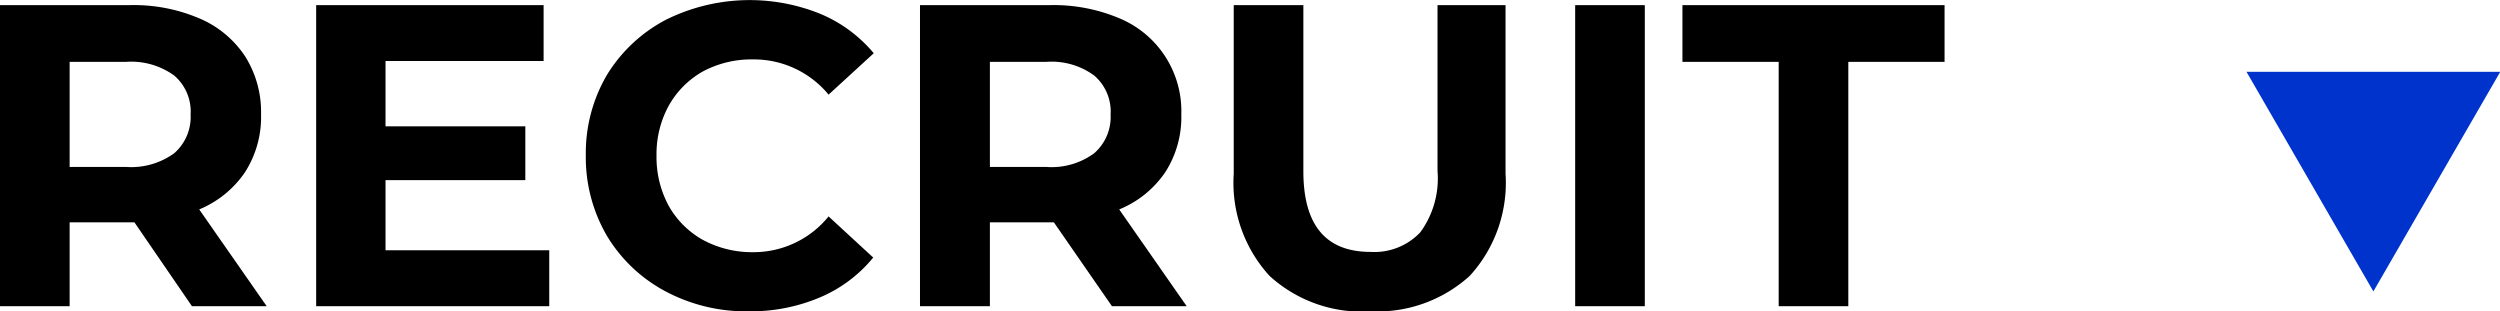 <svg xmlns="http://www.w3.org/2000/svg" viewBox="0 0 92.99 11.58"><g id="レイヤー_2" data-name="レイヤー 2"><g id="text"><path d="M7.14,11.39,5,8.27H2.59v3.12H0V.19H4.85a6.22,6.22,0,0,1,2.58.5A3.81,3.81,0,0,1,9.12,2.1a3.88,3.88,0,0,1,.59,2.16,3.79,3.79,0,0,1-.6,2.15,3.83,3.83,0,0,1-1.7,1.38l2.51,3.6ZM6.48,2.81A2.72,2.72,0,0,0,4.7,2.3H2.59V6.21H4.7A2.72,2.72,0,0,0,6.48,5.7a1.79,1.79,0,0,0,.61-1.44A1.76,1.76,0,0,0,6.48,2.81Z"/><path d="M20.43,9.31v2.08H11.76V.19h8.46V2.27H14.34V4.7h5.2v2h-5.2V9.31Z"/><path d="M24.76,10.84a5.61,5.61,0,0,1-2.18-2.06,5.78,5.78,0,0,1-.79-3,5.74,5.74,0,0,1,.79-3A5.64,5.64,0,0,1,24.76.74,7,7,0,0,1,30.5.51a5.19,5.19,0,0,1,2,1.47L30.82,3.52A3.6,3.6,0,0,0,28,2.21a3.82,3.82,0,0,0-1.86.45,3.32,3.32,0,0,0-1.27,1.28,3.75,3.75,0,0,0-.45,1.85,3.79,3.79,0,0,0,.45,1.86,3.3,3.3,0,0,0,1.27,1.27A3.83,3.83,0,0,0,28,9.38a3.59,3.59,0,0,0,2.82-1.33l1.66,1.53a5.14,5.14,0,0,1-2,1.49,6.61,6.61,0,0,1-2.64.51A6.37,6.37,0,0,1,24.76,10.84Z"/><path d="M41.36,11.39,39.2,8.27H36.82v3.12h-2.6V.19h4.85a6.3,6.3,0,0,1,2.59.5,3.74,3.74,0,0,1,2.28,3.57,3.79,3.79,0,0,1-.6,2.15,3.81,3.81,0,0,1-1.71,1.38l2.51,3.6ZM40.7,2.81a2.67,2.67,0,0,0-1.77-.51H36.82V6.21h2.11A2.67,2.67,0,0,0,40.7,5.7a1.79,1.79,0,0,0,.61-1.44A1.76,1.76,0,0,0,40.7,2.81Z"/><path d="M47.22,10.26a5.13,5.13,0,0,1-1.33-3.8V.19h2.59V6.37c0,2,.83,3,2.5,3a2.35,2.35,0,0,0,1.85-.73,3.39,3.39,0,0,0,.64-2.28V.19H56V6.46a5.13,5.13,0,0,1-1.33,3.8A5.11,5.11,0,0,1,51,11.58,5.09,5.09,0,0,1,47.22,10.26Z"/><path d="M58.59.19h2.59v11.2H58.59Z"/><path d="M66.16,2.3H62.58V.19h9.75V2.3H68.75v9.09H66.16Z"/><path d="M83.56,2.67H93l-4.72,8.17Z" style="fill:#03c"/></g></g></svg>